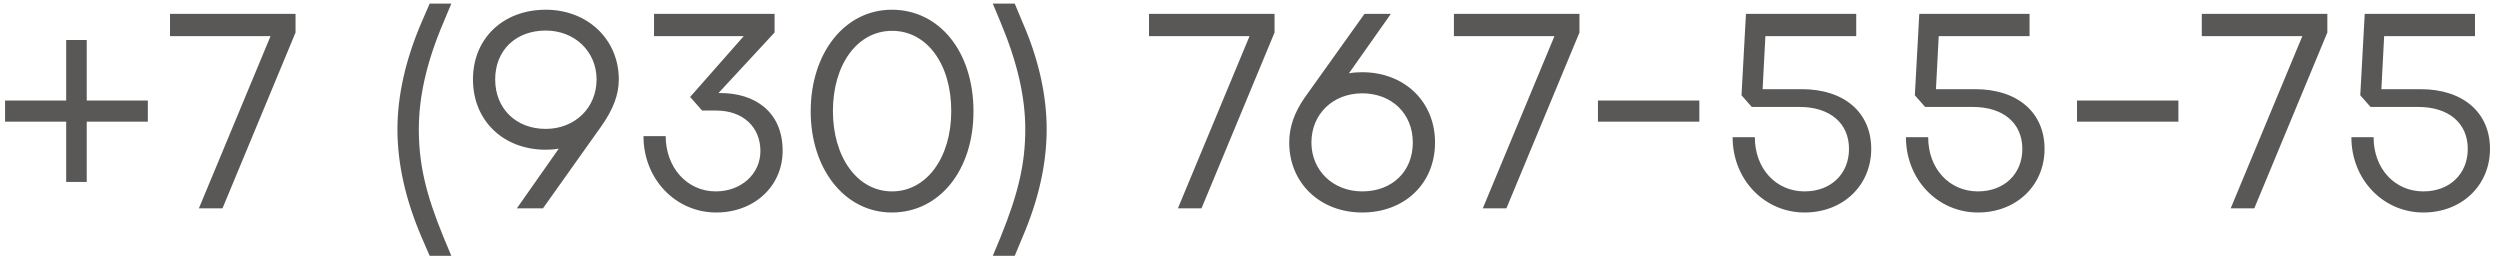 <?xml version="1.0" encoding="UTF-8"?> <svg xmlns="http://www.w3.org/2000/svg" width="216" height="23" viewBox="0 0 216 23" fill="none"><path d="M0.438 10.512V8.688H5.718V3.456H7.494V8.688H12.774V10.512H7.494V15.72H5.718V10.512H0.438ZM23.376 3.12H14.688V1.2H25.536V2.808L19.224 18H17.184L23.376 3.12ZM37.123 22.104L36.426 20.496C35.059 17.304 34.339 14.208 34.339 11.16C34.339 8.184 35.083 5.04 36.426 1.92L37.123 0.312H38.995L38.322 1.92C36.858 5.352 36.187 8.352 36.187 11.16C36.187 14.136 36.763 16.704 38.322 20.496L38.995 22.104H37.123ZM53.464 6.864C53.464 8.184 52.984 9.456 51.928 10.944L46.912 18H44.656L48.28 12.84C47.92 12.912 47.536 12.936 47.152 12.936C43.504 12.936 40.864 10.44 40.864 6.864C40.864 3.288 43.504 0.84 47.152 0.84C50.776 0.84 53.464 3.408 53.464 6.864ZM51.544 6.864C51.544 4.44 49.648 2.64 47.152 2.64C44.56 2.64 42.784 4.344 42.784 6.864C42.784 9.36 44.56 11.136 47.152 11.136C49.648 11.136 51.544 9.336 51.544 6.864ZM64.26 3.12H56.508V1.2H66.924V2.808L62.076 8.04H62.268C65.148 8.04 67.62 9.6 67.62 13.032C67.62 16.08 65.172 18.36 61.884 18.36C58.38 18.36 55.596 15.48 55.596 11.76H57.516C57.516 14.496 59.388 16.536 61.836 16.536C64.044 16.536 65.7 15.024 65.7 13.056C65.7 10.968 64.188 9.552 61.884 9.552H60.66L59.628 8.376L64.26 3.12ZM70.044 9.624C70.044 4.56 72.996 0.84 77.052 0.84C81.132 0.84 84.108 4.416 84.108 9.624C84.108 14.76 81.132 18.36 77.052 18.36C72.996 18.36 70.044 14.616 70.044 9.624ZM71.964 9.6C71.964 13.584 74.076 16.536 77.076 16.536C80.028 16.536 82.188 13.656 82.188 9.6C82.188 5.52 80.076 2.664 77.076 2.664C74.076 2.664 71.964 5.568 71.964 9.6ZM87.672 22.104H85.776L86.448 20.496C87.984 16.704 88.584 14.136 88.584 11.16C88.584 8.352 87.888 5.352 86.448 1.92L85.776 0.312H87.672L88.344 1.92C89.712 5.04 90.432 8.184 90.432 11.16C90.432 14.208 89.712 17.304 88.344 20.496L87.672 22.104ZM107.962 3.12H99.274V1.2H110.122V2.808L103.81 18H101.77L107.962 3.12ZM111.387 12.312C111.387 10.968 111.843 9.696 112.731 8.424L117.891 1.2H120.171L116.547 6.336C116.907 6.264 117.291 6.24 117.699 6.24C121.323 6.24 123.987 8.76 123.987 12.312C123.987 15.888 121.323 18.36 117.699 18.36C114.027 18.36 111.387 15.792 111.387 12.312ZM113.307 12.312C113.307 14.736 115.179 16.536 117.699 16.536C120.267 16.536 122.067 14.832 122.067 12.312C122.067 9.816 120.243 8.064 117.699 8.064C115.155 8.064 113.307 9.864 113.307 12.312ZM134.306 3.12H125.618V1.2H136.466V2.808L130.154 18H128.114L134.306 3.12ZM138.063 10.512V8.688H146.823V10.512H138.063ZM155.914 18.36C152.458 18.36 149.698 15.528 149.698 11.856H151.618C151.618 14.568 153.442 16.536 155.914 16.536C158.194 16.536 159.754 15.024 159.754 12.864C159.754 10.632 158.098 9.24 155.482 9.24H151.354L150.466 8.232L150.85 1.2H160.378V3.12H152.53L152.29 7.704H155.674C159.346 7.704 161.674 9.72 161.674 12.864C161.674 16.008 159.25 18.36 155.914 18.36ZM170.89 18.36C167.434 18.36 164.674 15.528 164.674 11.856H166.594C166.594 14.568 168.418 16.536 170.89 16.536C173.17 16.536 174.73 15.024 174.73 12.864C174.73 10.632 173.074 9.24 170.458 9.24H166.33L165.442 8.232L165.826 1.2H175.354V3.12H167.506L167.266 7.704H170.65C174.322 7.704 176.65 9.72 176.65 12.864C176.65 16.008 174.226 18.36 170.89 18.36ZM179.453 10.512V8.688H188.213V10.512H179.453ZM198.923 3.12H190.235V1.2H201.083V2.808L194.771 18H192.731L198.923 3.12ZM209.375 18.36C205.919 18.36 203.159 15.528 203.159 11.856H205.079C205.079 14.568 206.903 16.536 209.375 16.536C211.655 16.536 213.215 15.024 213.215 12.864C213.215 10.632 211.559 9.24 208.943 9.24H204.815L203.927 8.232L204.311 1.2H213.839V3.12H205.991L205.751 7.704H209.135C212.807 7.704 215.135 9.72 215.135 12.864C215.135 16.008 212.711 18.36 209.375 18.36Z" fill="#595857"></path></svg> 